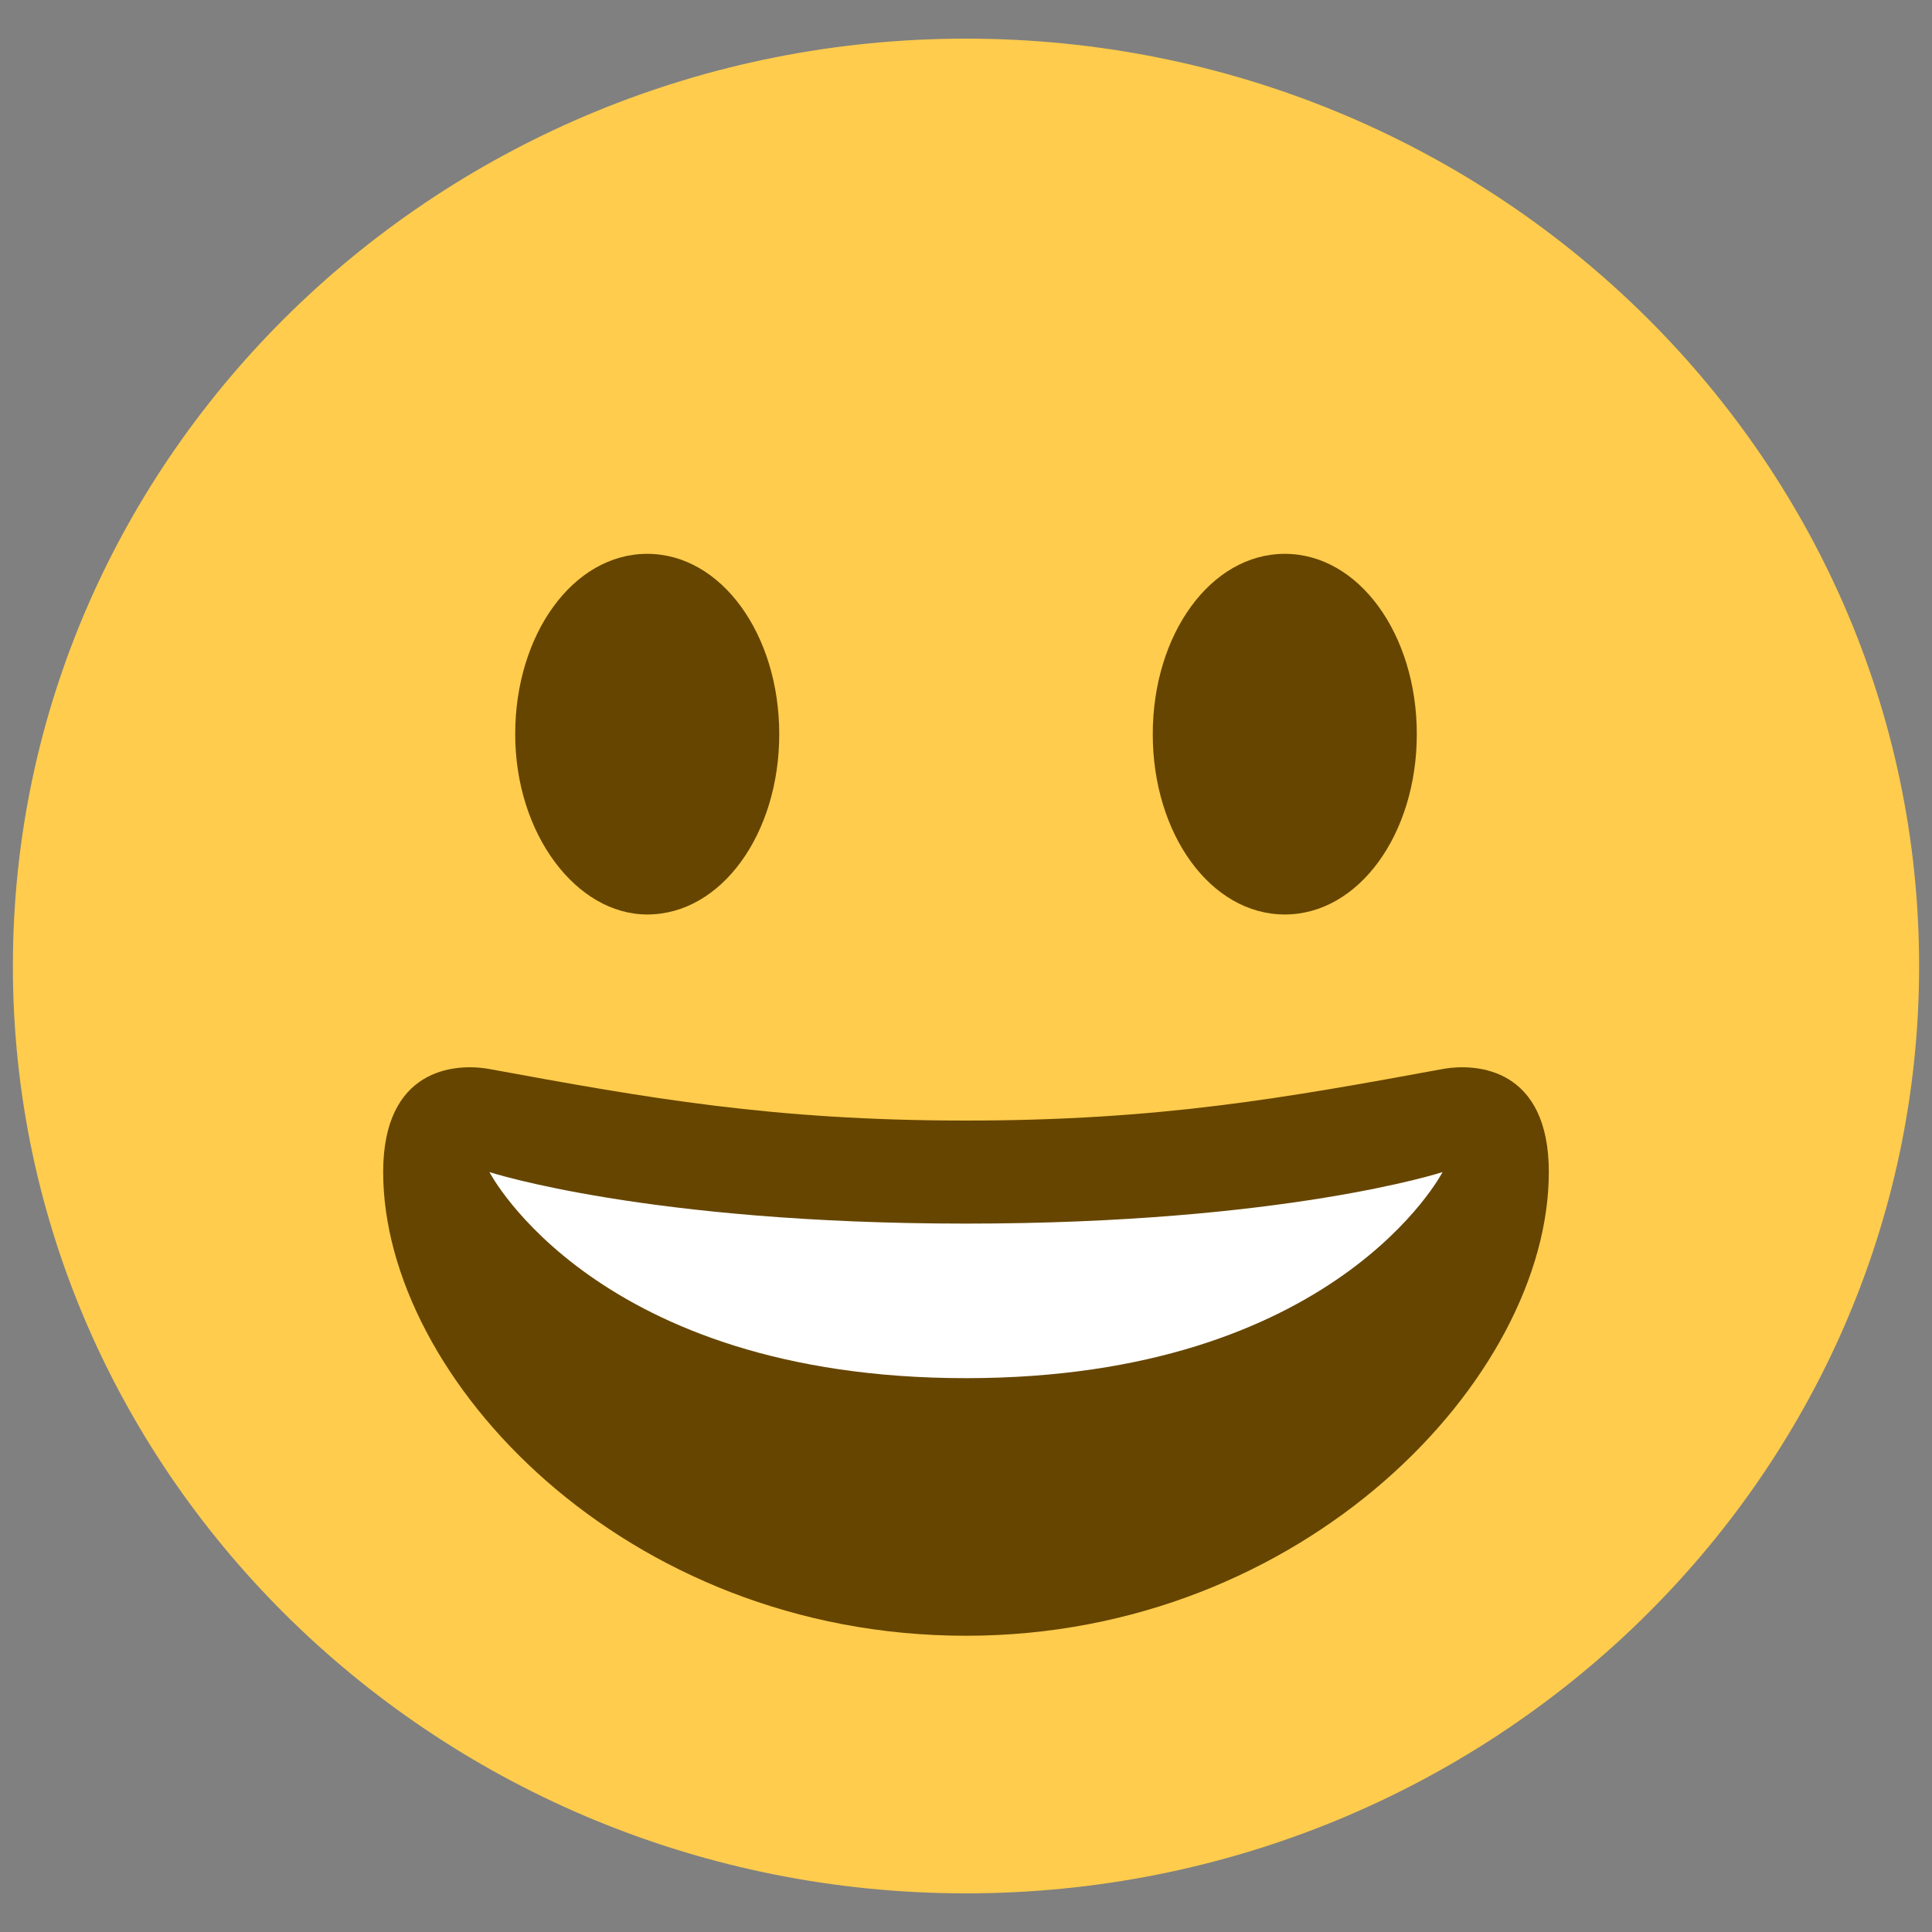 <?xml version="1.0" encoding="utf-8"?>
<!-- Generator: Adobe Illustrator 27.0.1, SVG Export Plug-In . SVG Version: 6.00 Build 0)  -->
<svg version="1.1" id="Ebene_1" xmlns="http://www.w3.org/2000/svg" xmlns:xlink="http://www.w3.org/1999/xlink" x="0px" y="0px"
	 viewBox="0 0 60 60" enable-background="new 0 0 60 60" xml:space="preserve">
<rect x="0" y="0" width="60" height="60" fill="#808080" stroke="none"/>
<path fill="#FFCC4D" d="M30,58.8c16.3,0,29.6-12.9,29.6-28.8C59.6,14.1,46.3,1.2,30,1.2C13.7,1.2,0.4,14.1,0.4,30
	C0.4,45.9,13.7,58.8,30,58.8z"/>
<path fill="#664500" d="M30,34.8c-6,0-9.9-0.7-14.8-1.6c-1.1-0.2-3.3,0-3.3,3.2c0,6.4,7.5,14.4,18.1,14.4c10.5,0,18.1-8,18.1-14.4
	c0-3.2-2.2-3.4-3.3-3.2C39.9,34.1,36,34.8,30,34.8z"/>
<path fill="#FFFFFF" d="M15.2,36.4c0,0,4.9,1.6,14.8,1.6s14.8-1.6,14.8-1.6s-3.3,6.4-14.8,6.4S15.2,36.4,15.2,36.4z"/>
<path fill="#664500" d="M20.1,28.4c2.3,0,4.1-2.5,4.1-5.6s-1.8-5.6-4.1-5.6S16,19.7,16,22.8S17.9,28.4,20.1,28.4z"/>
<path fill="#664500" d="M39.9,28.4c2.3,0,4.1-2.5,4.1-5.6s-1.8-5.6-4.1-5.6c-2.3,0-4.1,2.5-4.1,5.6S37.6,28.4,39.9,28.4z"/>
</svg>
